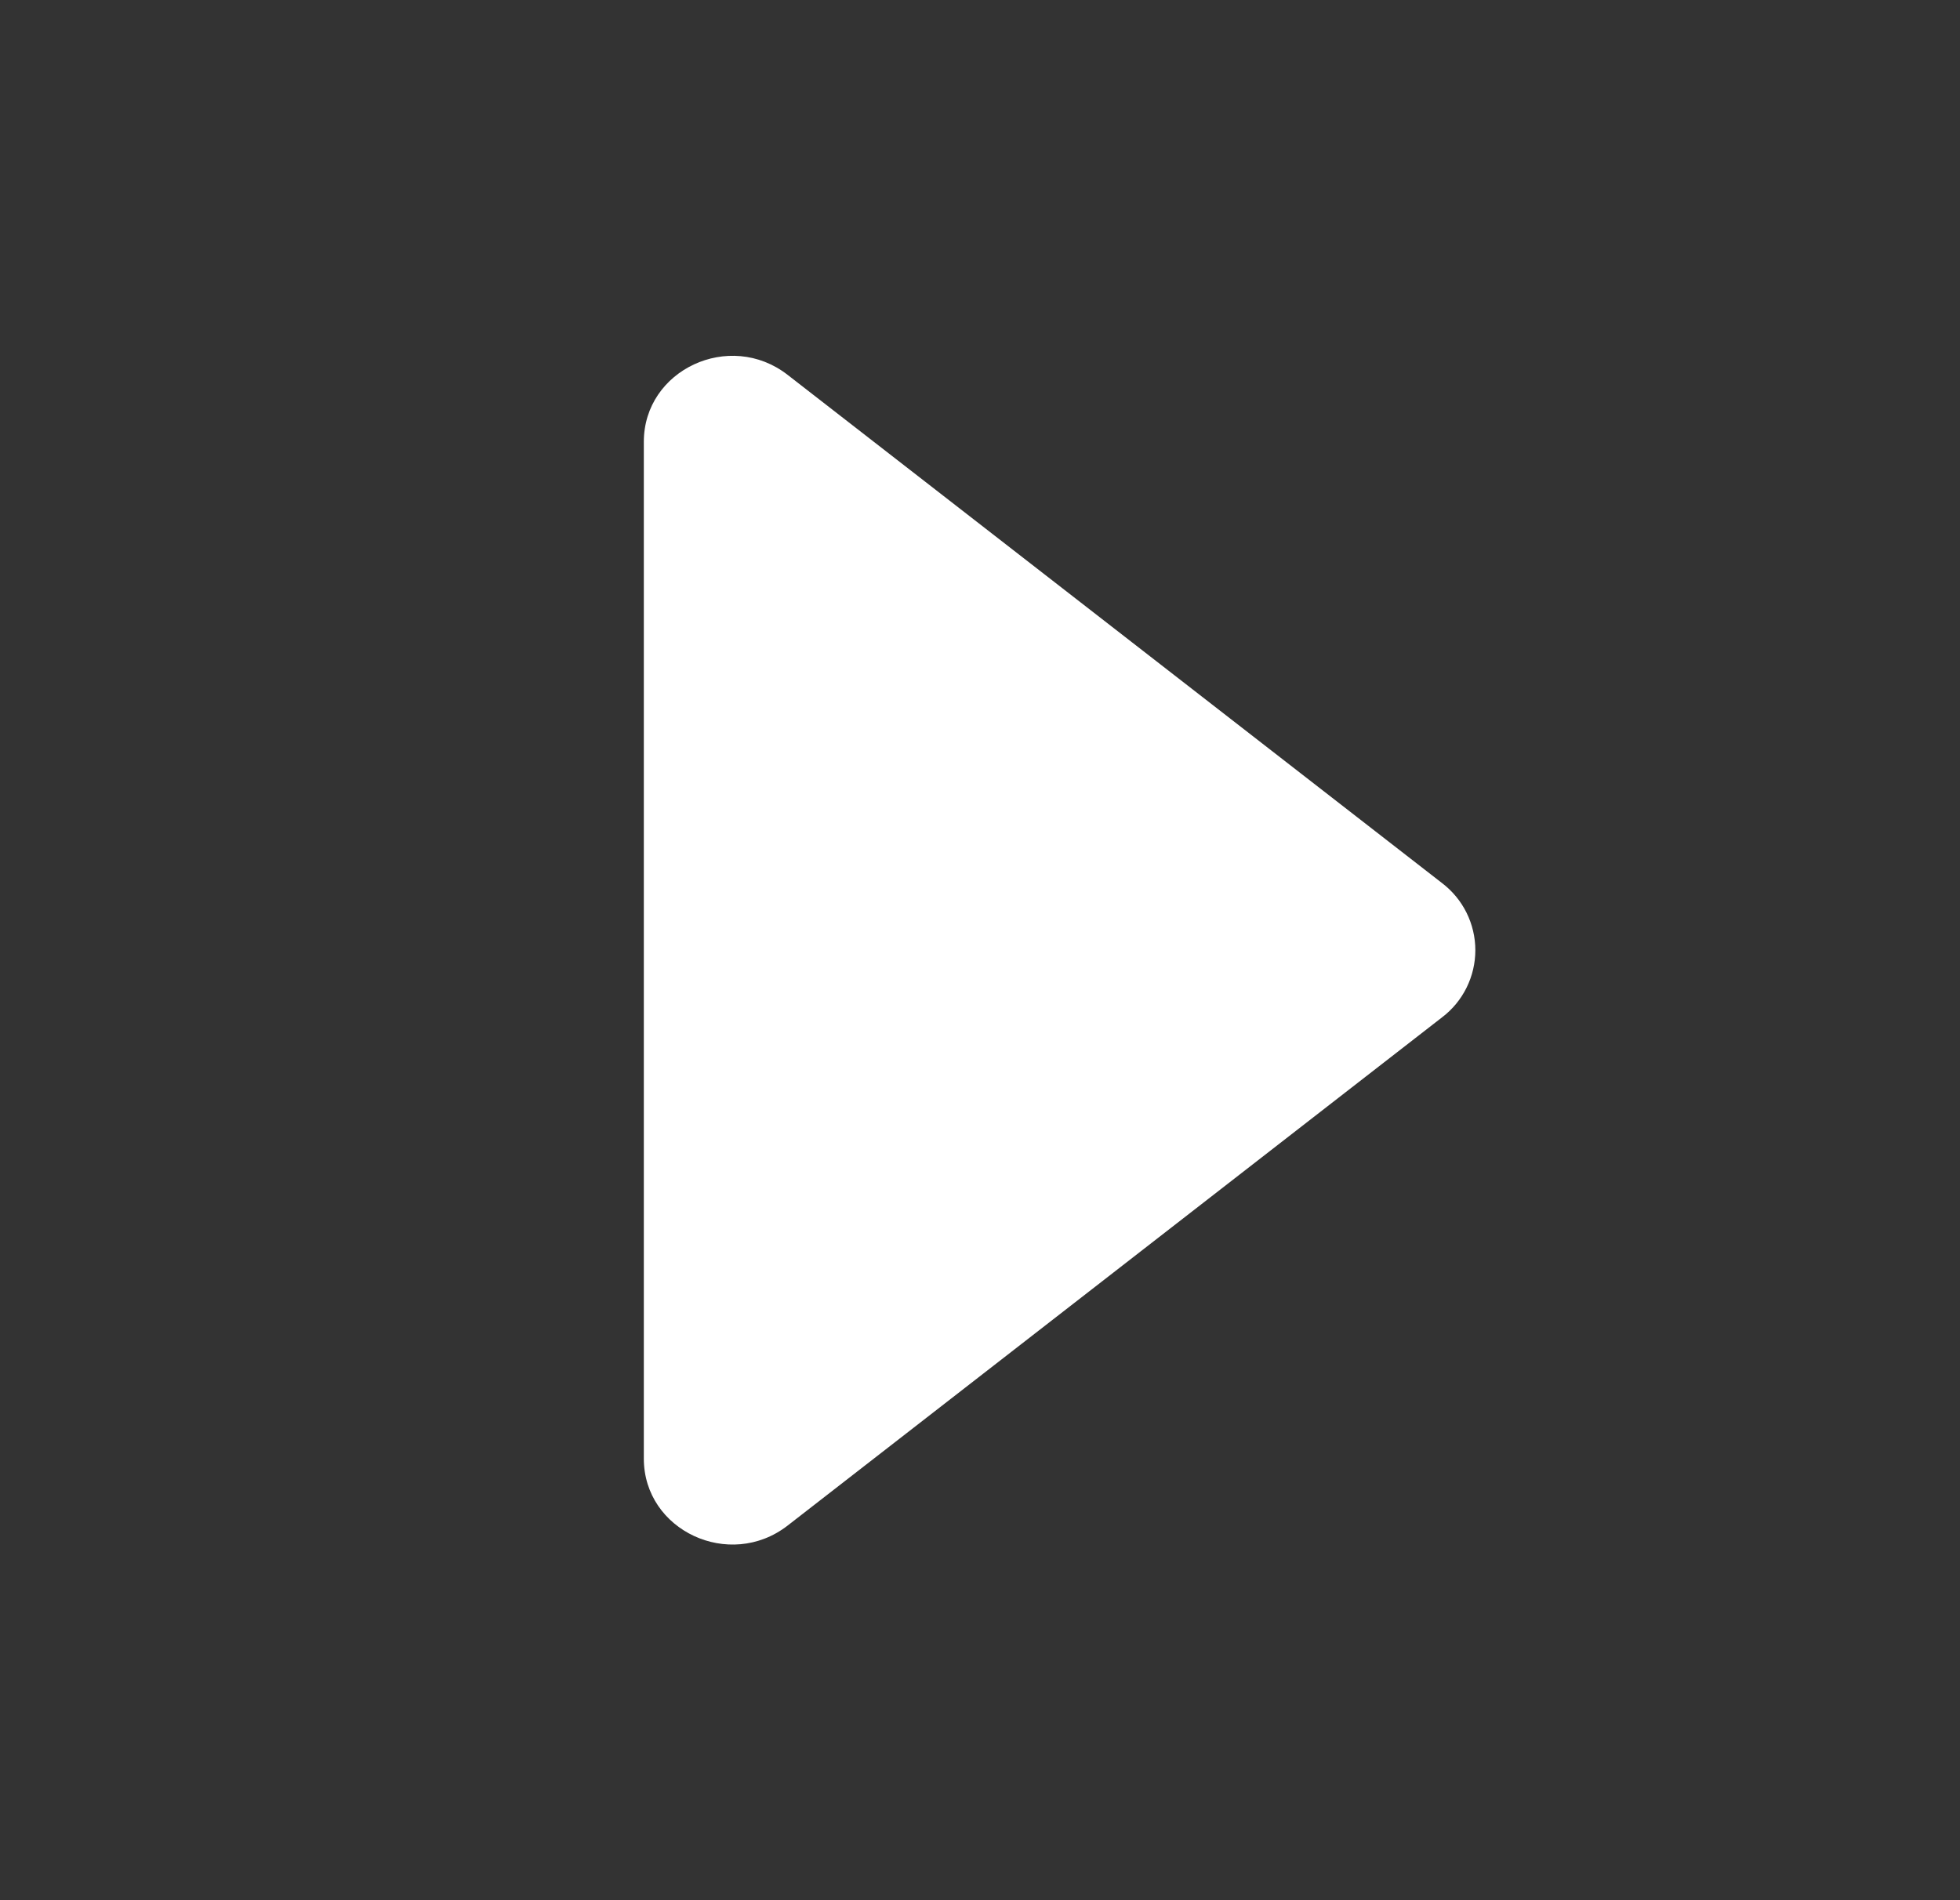 <svg width="33" height="32" viewBox="0 0 33 32" fill="none" xmlns="http://www.w3.org/2000/svg">
<rect x="0" y="0" width="33" height="32" fill="#333333" stroke="none"/>
<path d="M10.84 7.44C10.84 6.228 12.284 5.554 13.26 6.312L24.28 14.872C24.454 15.005 24.595 15.175 24.692 15.371C24.789 15.567 24.84 15.783 24.84 16.002C24.84 16.221 24.789 16.437 24.692 16.633C24.595 16.829 24.454 17 24.28 17.132L13.26 25.692C12.284 26.448 10.84 25.776 10.84 24.564V7.464V7.44Z" fill="white"/>
</svg>
